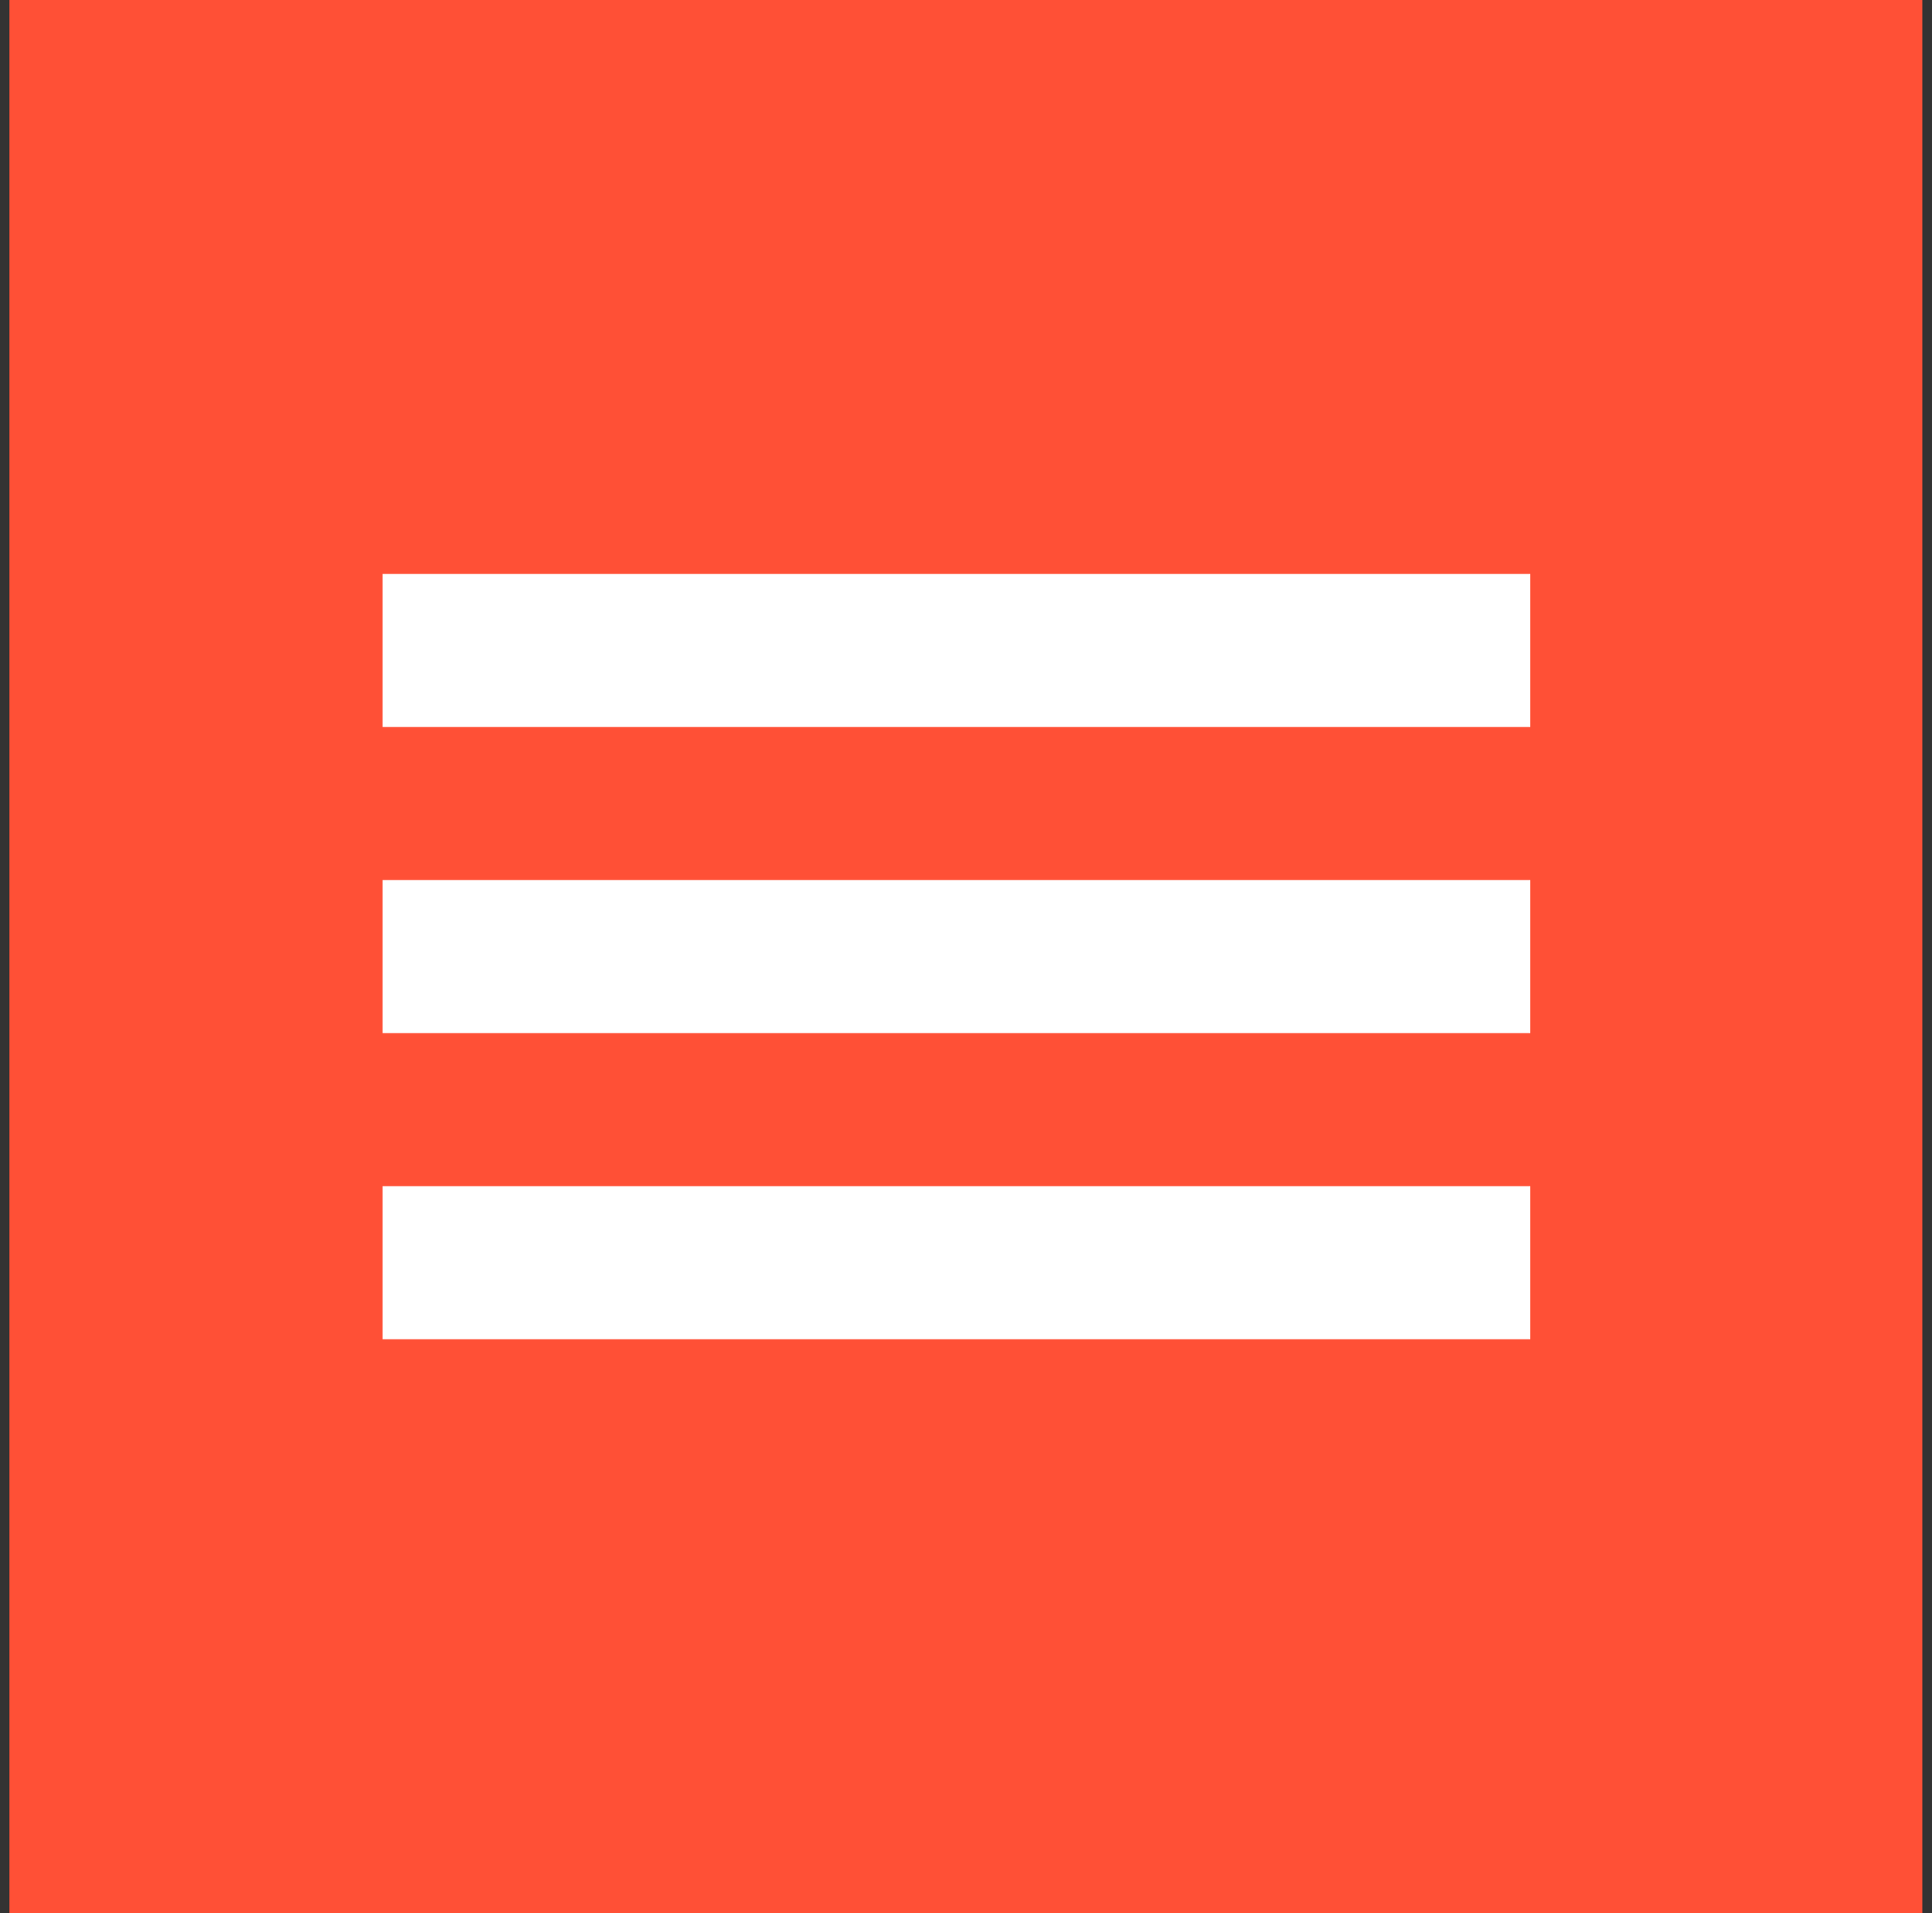 <?xml version="1.0" encoding="UTF-8"?> <svg xmlns="http://www.w3.org/2000/svg" width="101" height="100" viewBox="0 0 101 100" fill="none"><rect x="0" y="0" width="101" height="100" fill="#333333" stroke="none"/> <rect x="0.494" width="100" height="100" fill="#FF5036"></rect> <rect x="20" y="30" width="60" height="8" fill="white"></rect> <rect x="20" y="46" width="60" height="8" fill="white"></rect> <rect x="20" y="62" width="60" height="8" fill="white"></rect> </svg> 
